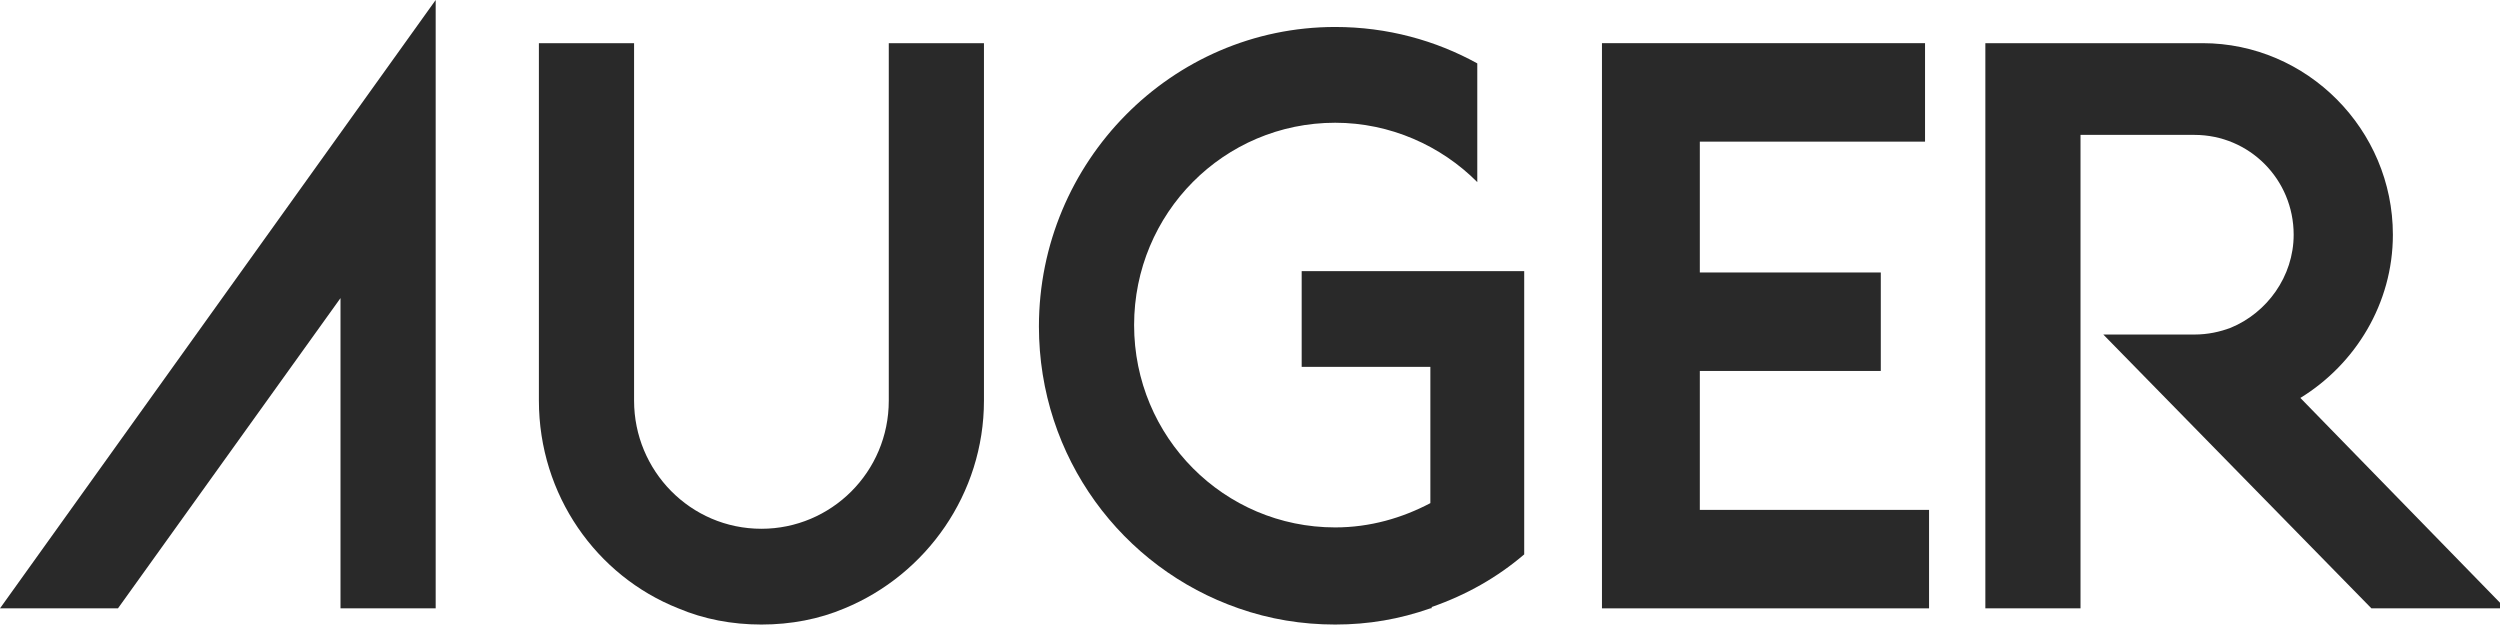 <svg width="1369" height="342" viewBox="0 0 1369 342" fill="none" xmlns="http://www.w3.org/2000/svg">
<g clip-path="url(#clip0_3001_4)">
<path d="M877.235 333.136H1056.35V279.214H930.821V203.133H1029.92V149.211H930.821V77.561H1054.15V23.639H877.235V333.136Z" fill="#292929"/>
<path d="M64.6 333.134L186.458 163.243V333.134H238.578V0L0 333.134H64.6Z" fill="#292929"/>
<path d="M1087.18 333.136H1139.29V73.868H1201.69C1231.79 73.868 1256.01 98.243 1256.01 128.528C1256.01 151.427 1241.33 171.37 1221.51 179.496C1215.64 181.712 1209.03 183.189 1201.69 183.189H1151.77L1298.59 333.136H1372L1259.68 217.906C1289.78 199.439 1310.34 166.2 1310.34 128.528C1310.34 70.913 1263.35 23.639 1206.1 23.639H1087.18V333.136Z" fill="#292929"/>
<path d="M295.099 219.383C295.099 271.089 326.665 315.408 371.444 333.136C385.391 339.045 400.808 342 416.957 342C433.107 342 448.524 339.045 462.47 333.136C507.251 314.67 538.814 270.35 538.814 219.383V23.639H486.696V219.383C486.696 258.532 455.129 289.556 416.957 289.556C378.05 289.556 347.219 257.793 347.219 219.383V23.639H295.099V219.383Z" fill="#292929"/>
<path d="M678.295 333.133C695.177 339.042 712.797 341.997 731.149 341.997C749.502 341.997 766.383 339.042 783.268 333.133C784.003 333.133 784.003 333.133 784.003 332.394C803.087 325.746 819.972 316.144 834.654 303.587V148.469H712.797V200.913H783.268V275.518C767.854 283.643 750.234 288.813 731.149 288.813C670.219 288.813 621.036 239.323 621.036 178.015C621.036 116.707 670.219 67.216 731.149 67.216C761.245 67.216 789.141 79.773 808.961 99.717V34.715C786.206 22.158 759.777 14.772 731.149 14.772C641.591 14.772 568.914 88.638 568.914 178.753C568.914 250.403 614.43 310.973 678.295 333.133Z" fill="#292929"/>
</g>
<defs>
<clipPath id="clip0_3001_4">
<rect width="1372" height="342" fill="white"/>
</clipPath>
</defs>
</svg>
